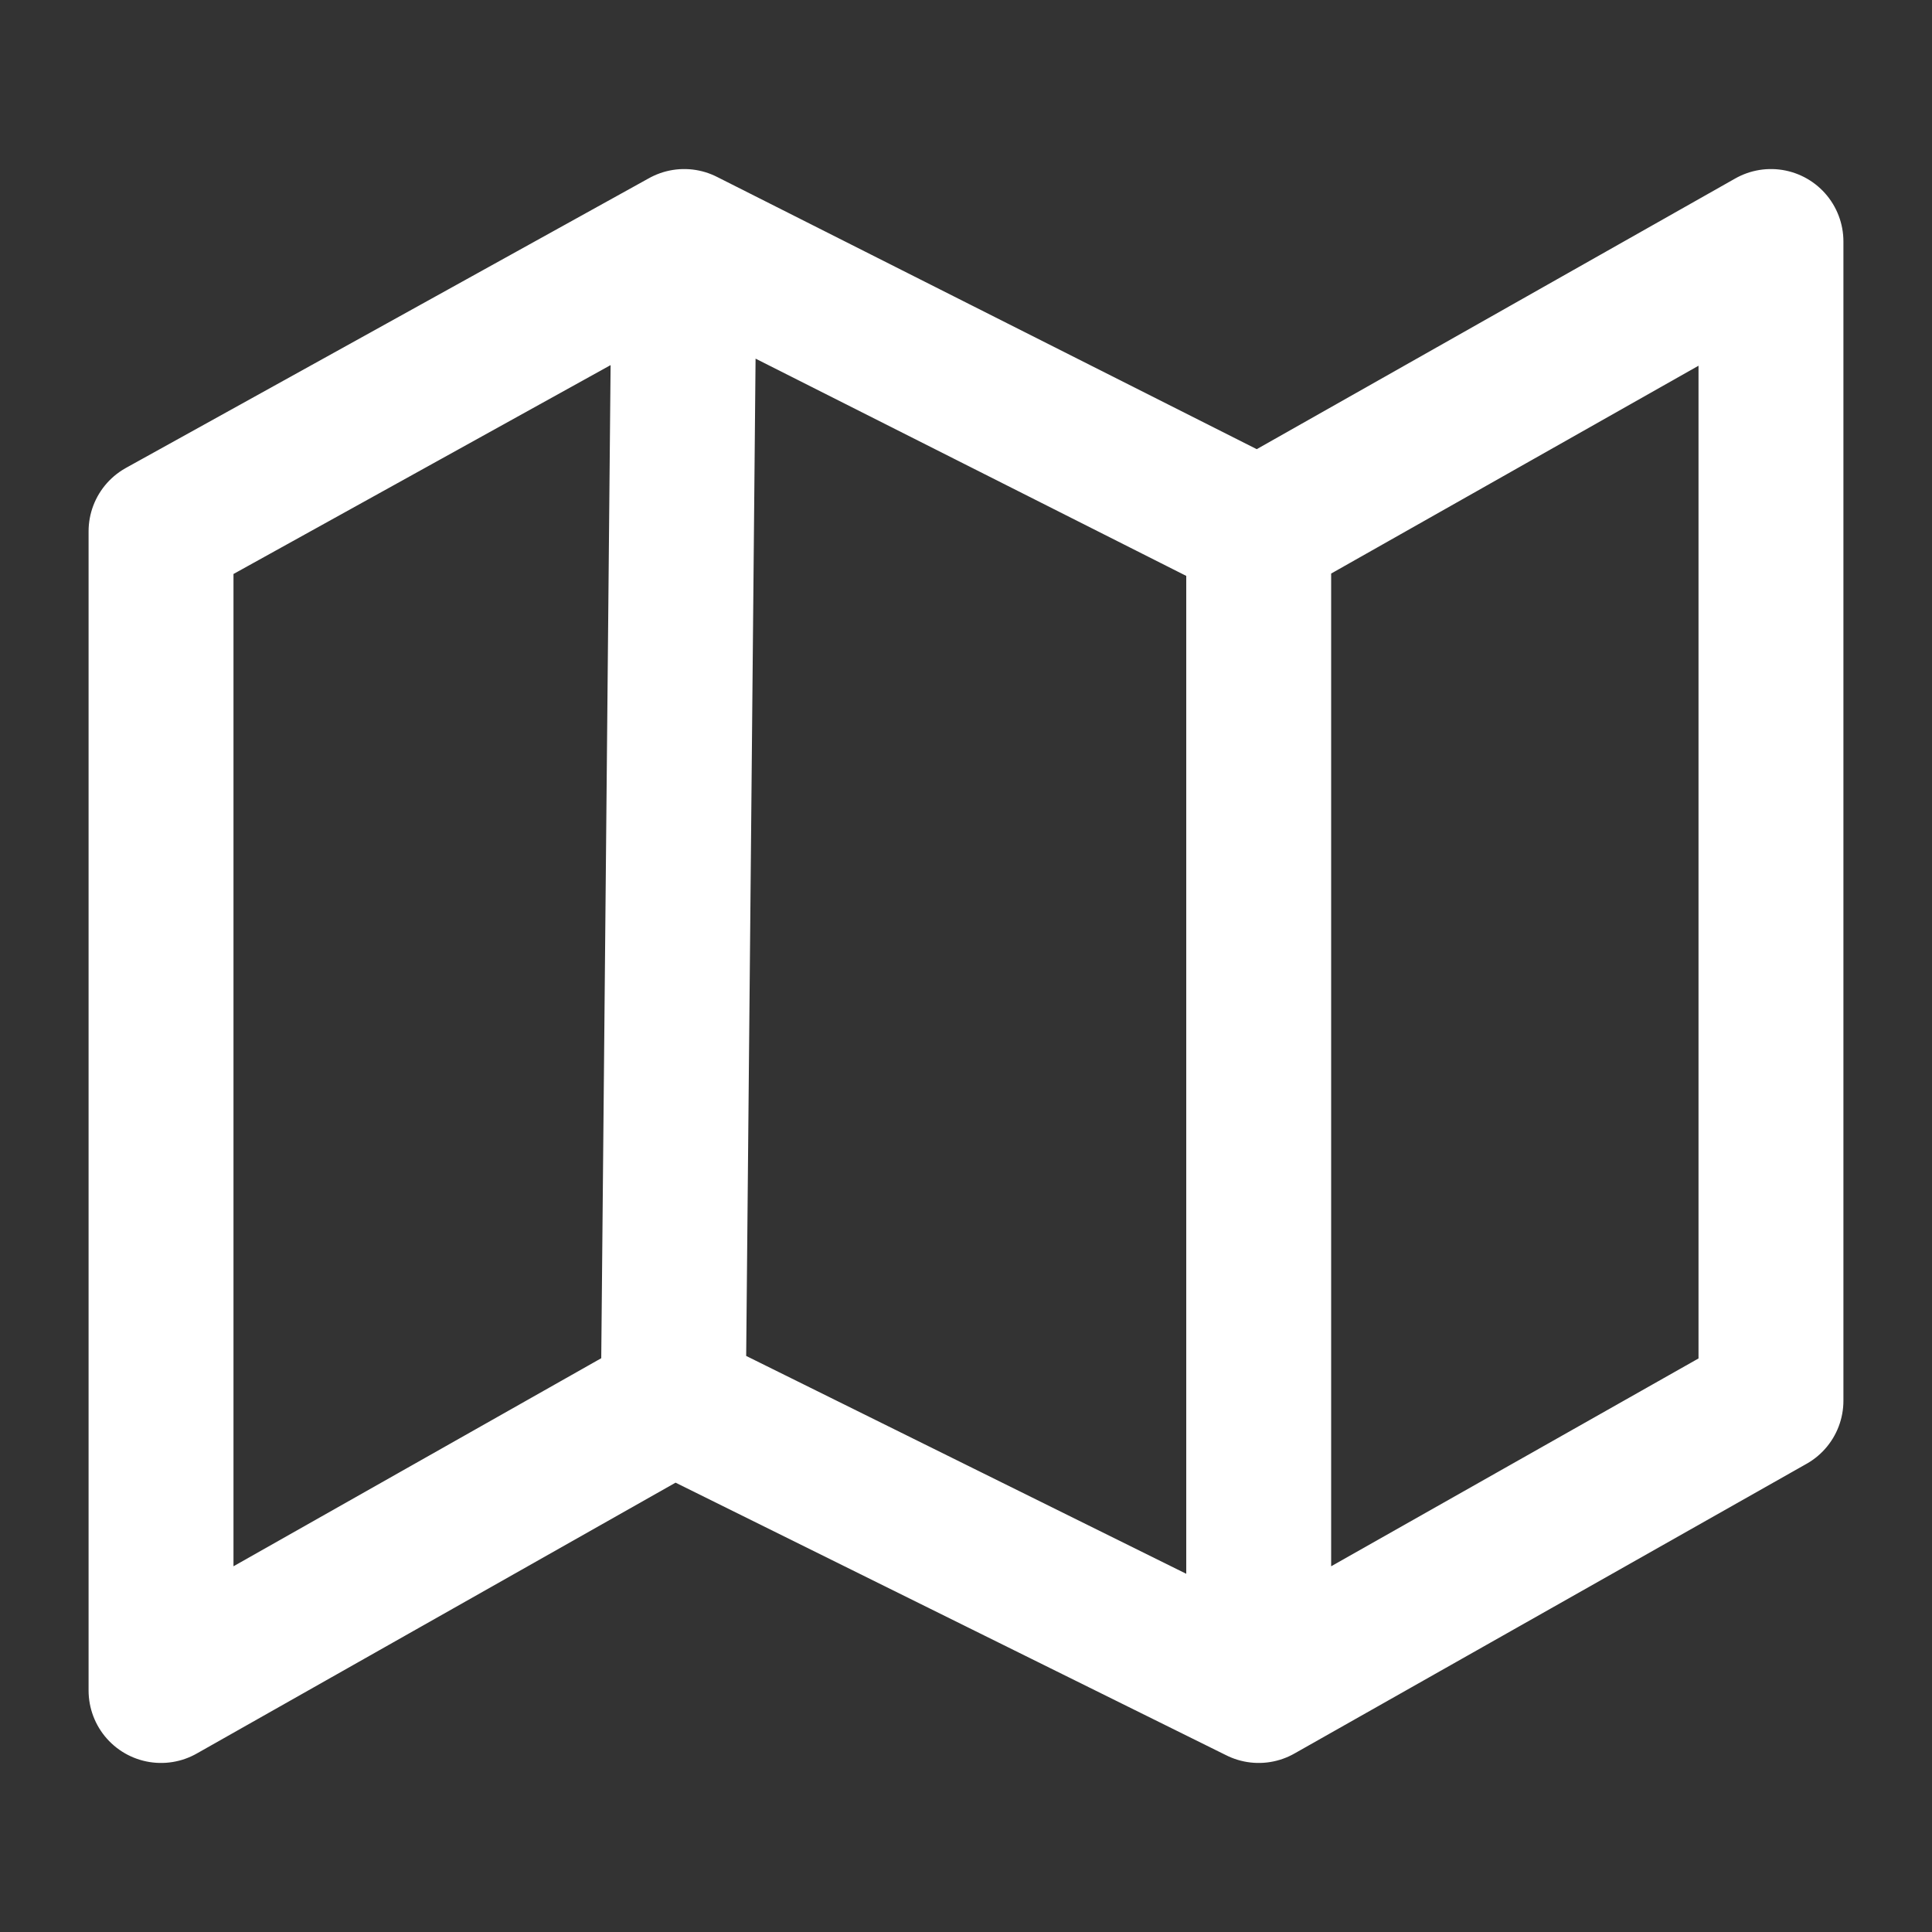<svg width="20" height="20" viewBox="0 0 20 20" fill="none" xmlns="http://www.w3.org/2000/svg">
<rect x="0" y="0" width="20" height="20" fill="#333333" stroke="none"/>
<path d="M6.97 14.5L1.667 17.5V5.5L7.083 2.5M6.97 14.5L13.03 17.5M6.97 14.5L7.083 2.5M13.03 17.5L18.333 14.5V2.5L13.03 5.5M13.03 17.5V5.5M13.03 5.5L7.083 2.5" stroke="white" stroke-width="1.5" stroke-linecap="round" stroke-linejoin="round"/>
</svg>
